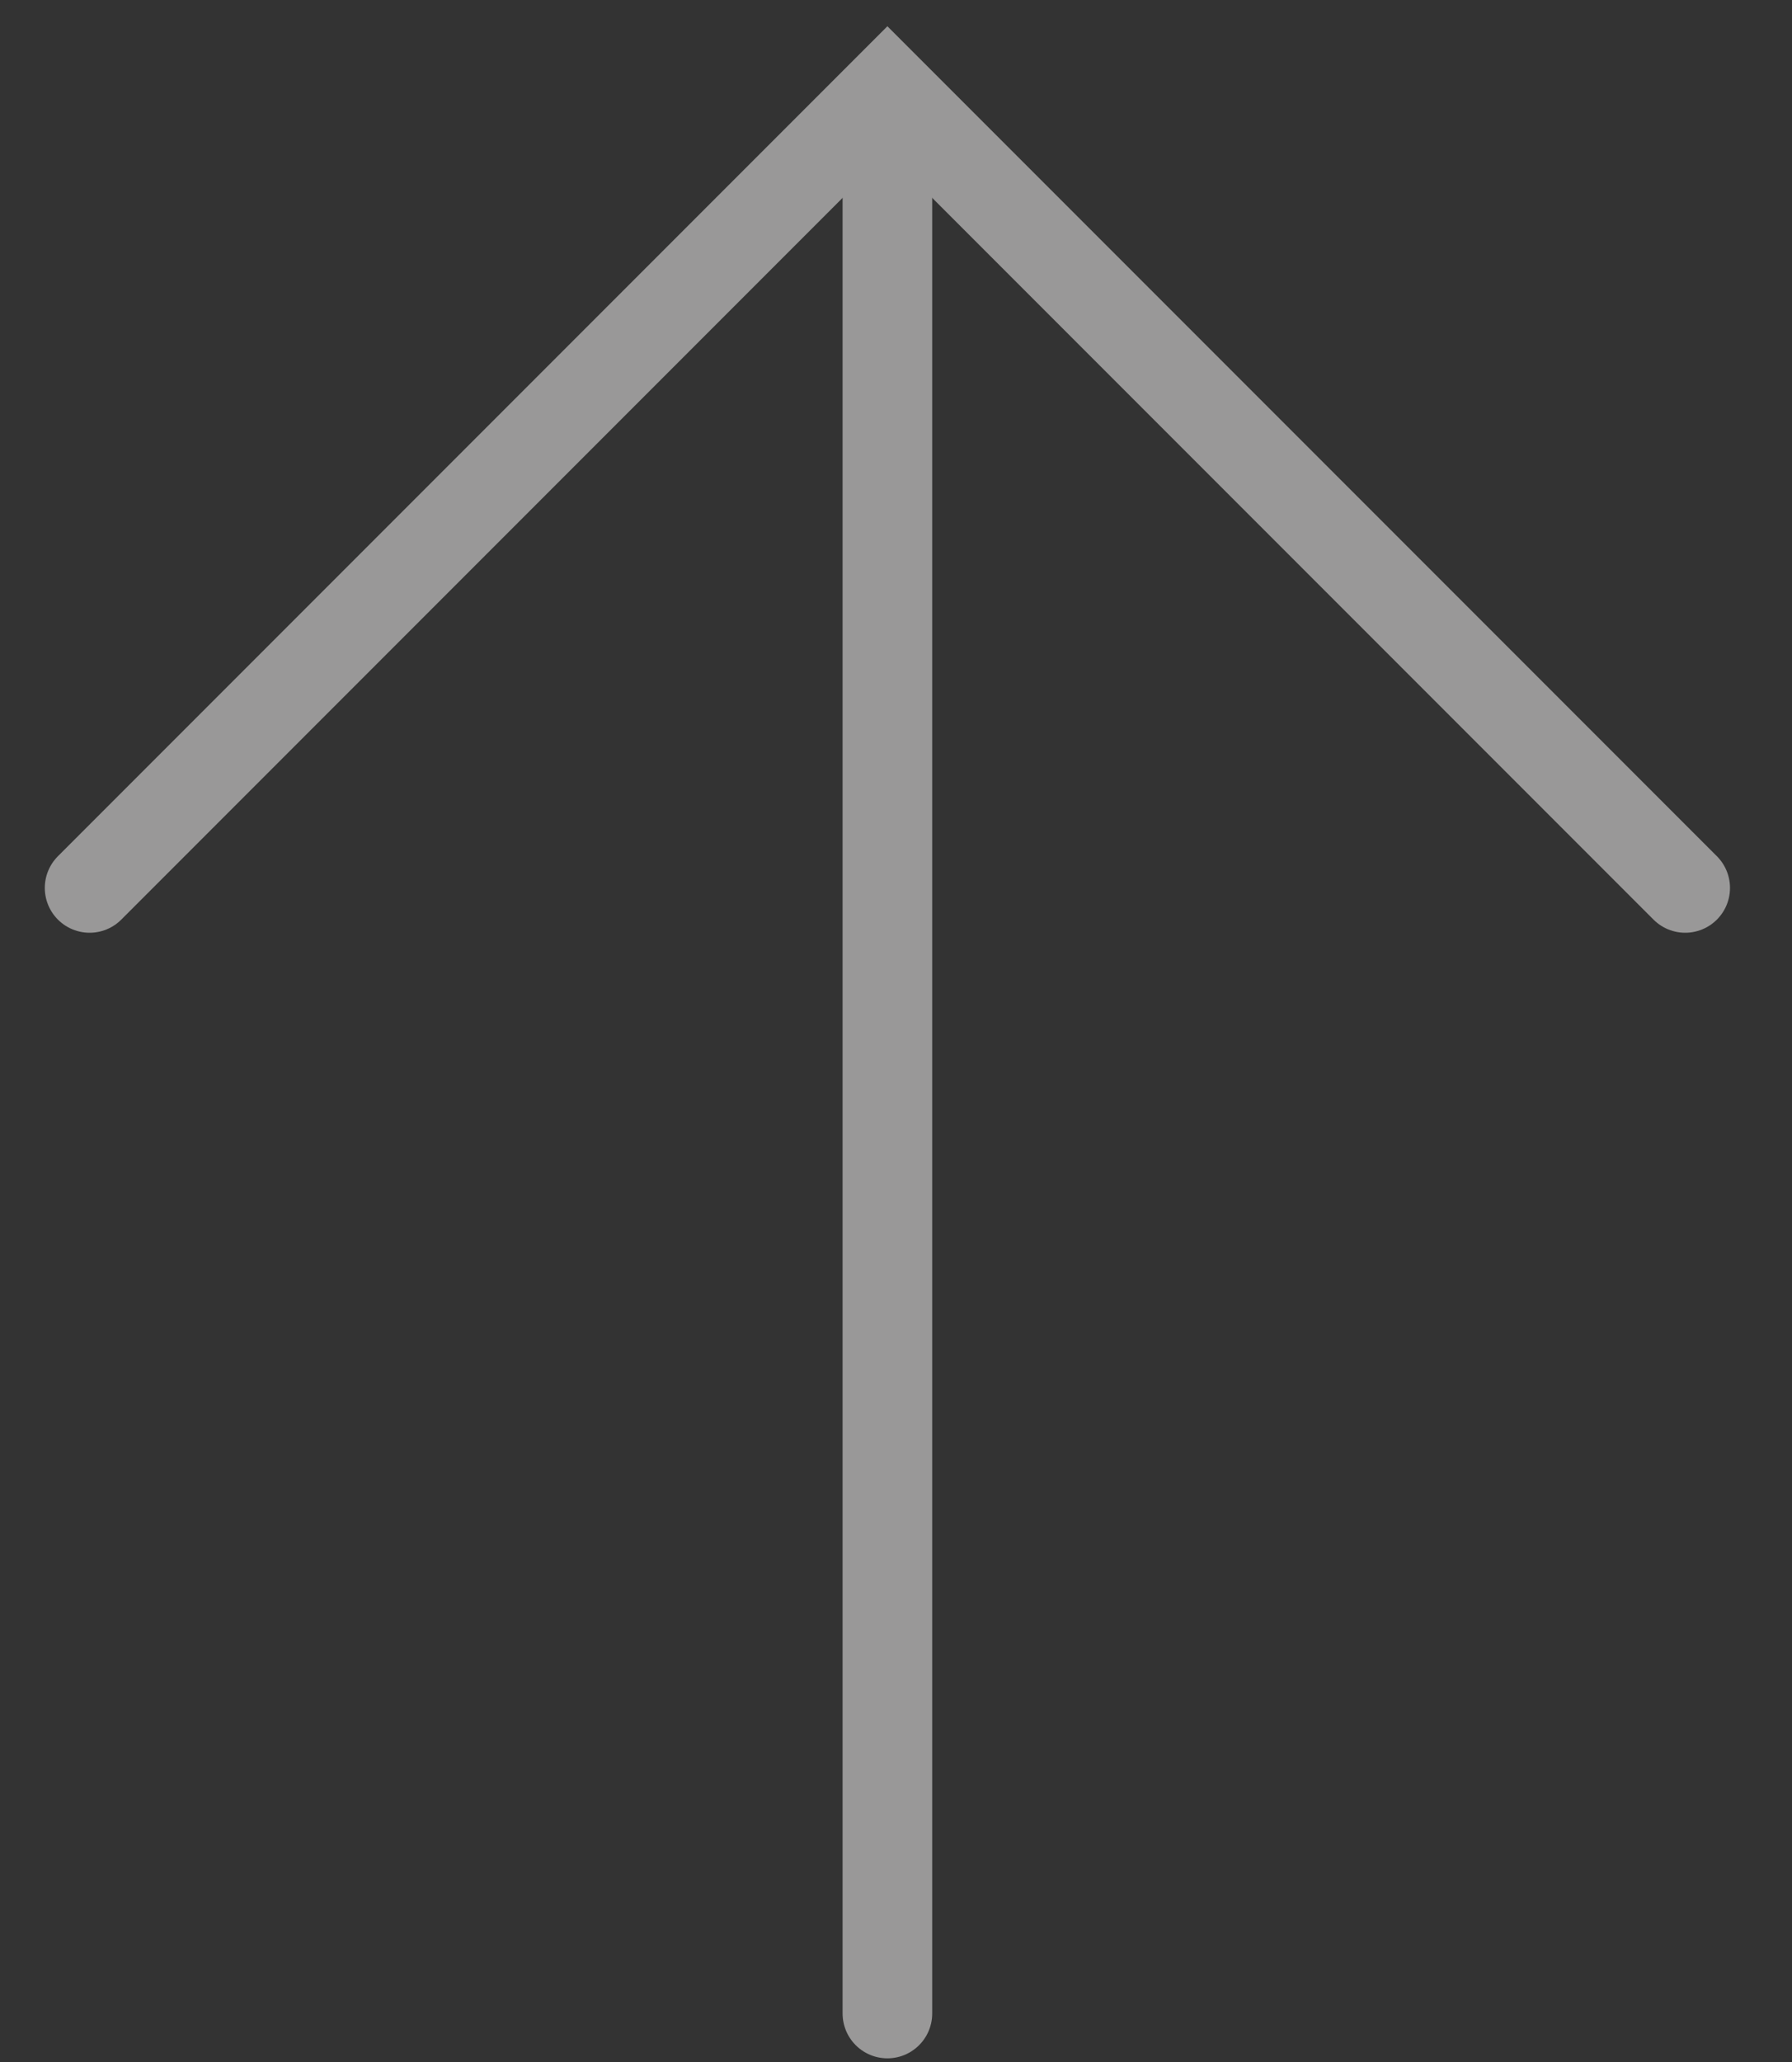 <?xml version="1.0" encoding="utf-8"?>
<svg xmlns="http://www.w3.org/2000/svg" fill="none" height="100%" overflow="visible" preserveAspectRatio="none" style="display: block;" viewBox="0 0 20 23" width="100%">
<rect x="0" y="0" width="20" height="23" fill="#333333" stroke="none"/>
<g id="Arrow" opacity="0.5">
<path d="M18.808 9.904L9.904 1L1 9.904" id="Rectangle 975" stroke="#FFFEFE" stroke-linecap="round"/>
<path d="M9.904 1.281V22.459" id="Vector 2" stroke="#FFFEFE" stroke-linecap="round"/>
</g>
</svg>